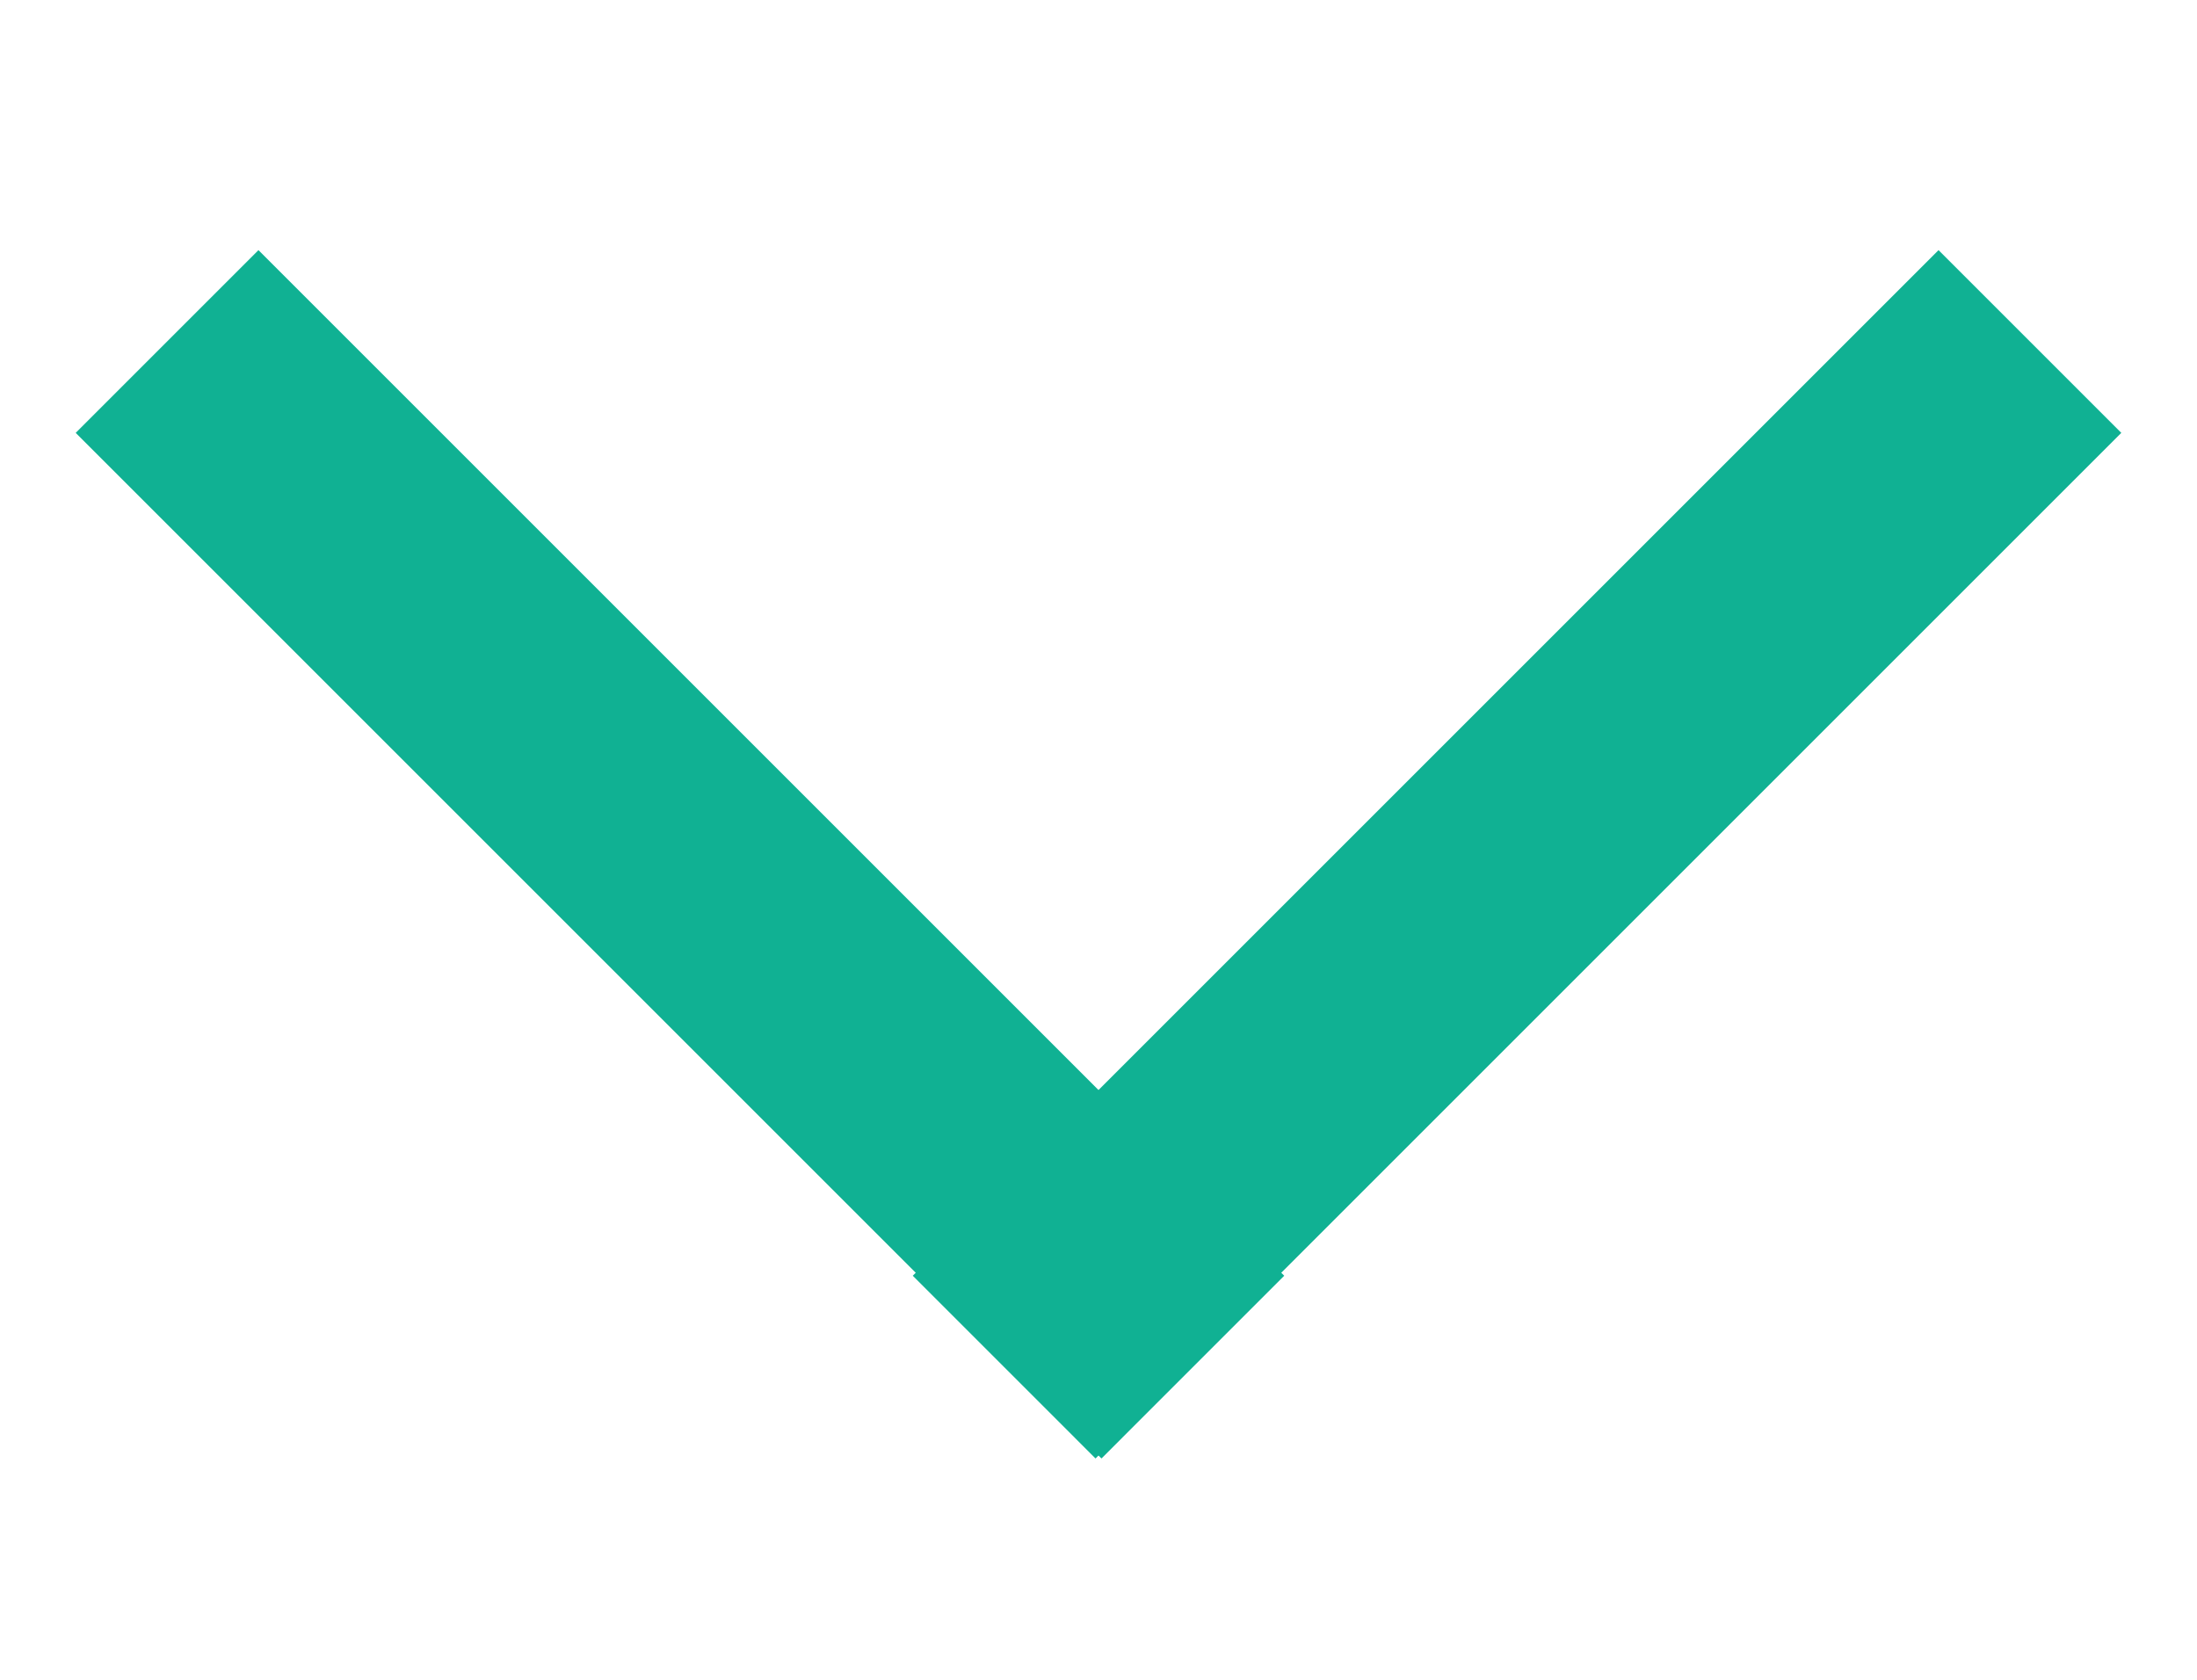 <?xml version="1.0" encoding="UTF-8"?>
<svg width="17px" height="13px" viewBox="0 0 17 13" version="1.1" xmlns="http://www.w3.org/2000/svg" xmlns:xlink="http://www.w3.org/1999/xlink">
    <title>Group 5 Copy 3</title>
    <g id="Ingredients" stroke="none" stroke-width="1" fill="none" fill-rule="evenodd" stroke-linecap="square">
        <g id="Our-Ingredients-Mobile-2" transform="translate(-320, -1042)" fill-rule="nonzero" stroke="#10B193" stroke-width="2">
            <g id="Black-Barley" transform="translate(27, 1017.867)">
                <g id="Group-5-Copy-3" transform="translate(301.5, 30.633) rotate(-90) translate(-301.5, -30.633) translate(298, 24.133)">
                    <g id="Arrow" transform="translate(3.5, 6.5) rotate(-270) translate(-3.5, -6.5) translate(-3, 3)">
                        <line x1="0" y1="0.35" x2="6.523" y2="6.873" id="Line-3"></line>
                        <line x1="6" y1="0.35" x2="12.523" y2="6.873" id="Line-3" transform="translate(9.5, 3.5) scale(-1, 1) translate(-9.5, -3.5) "></line>
                    </g>
                </g>
            </g>
        </g>
    </g>
</svg>